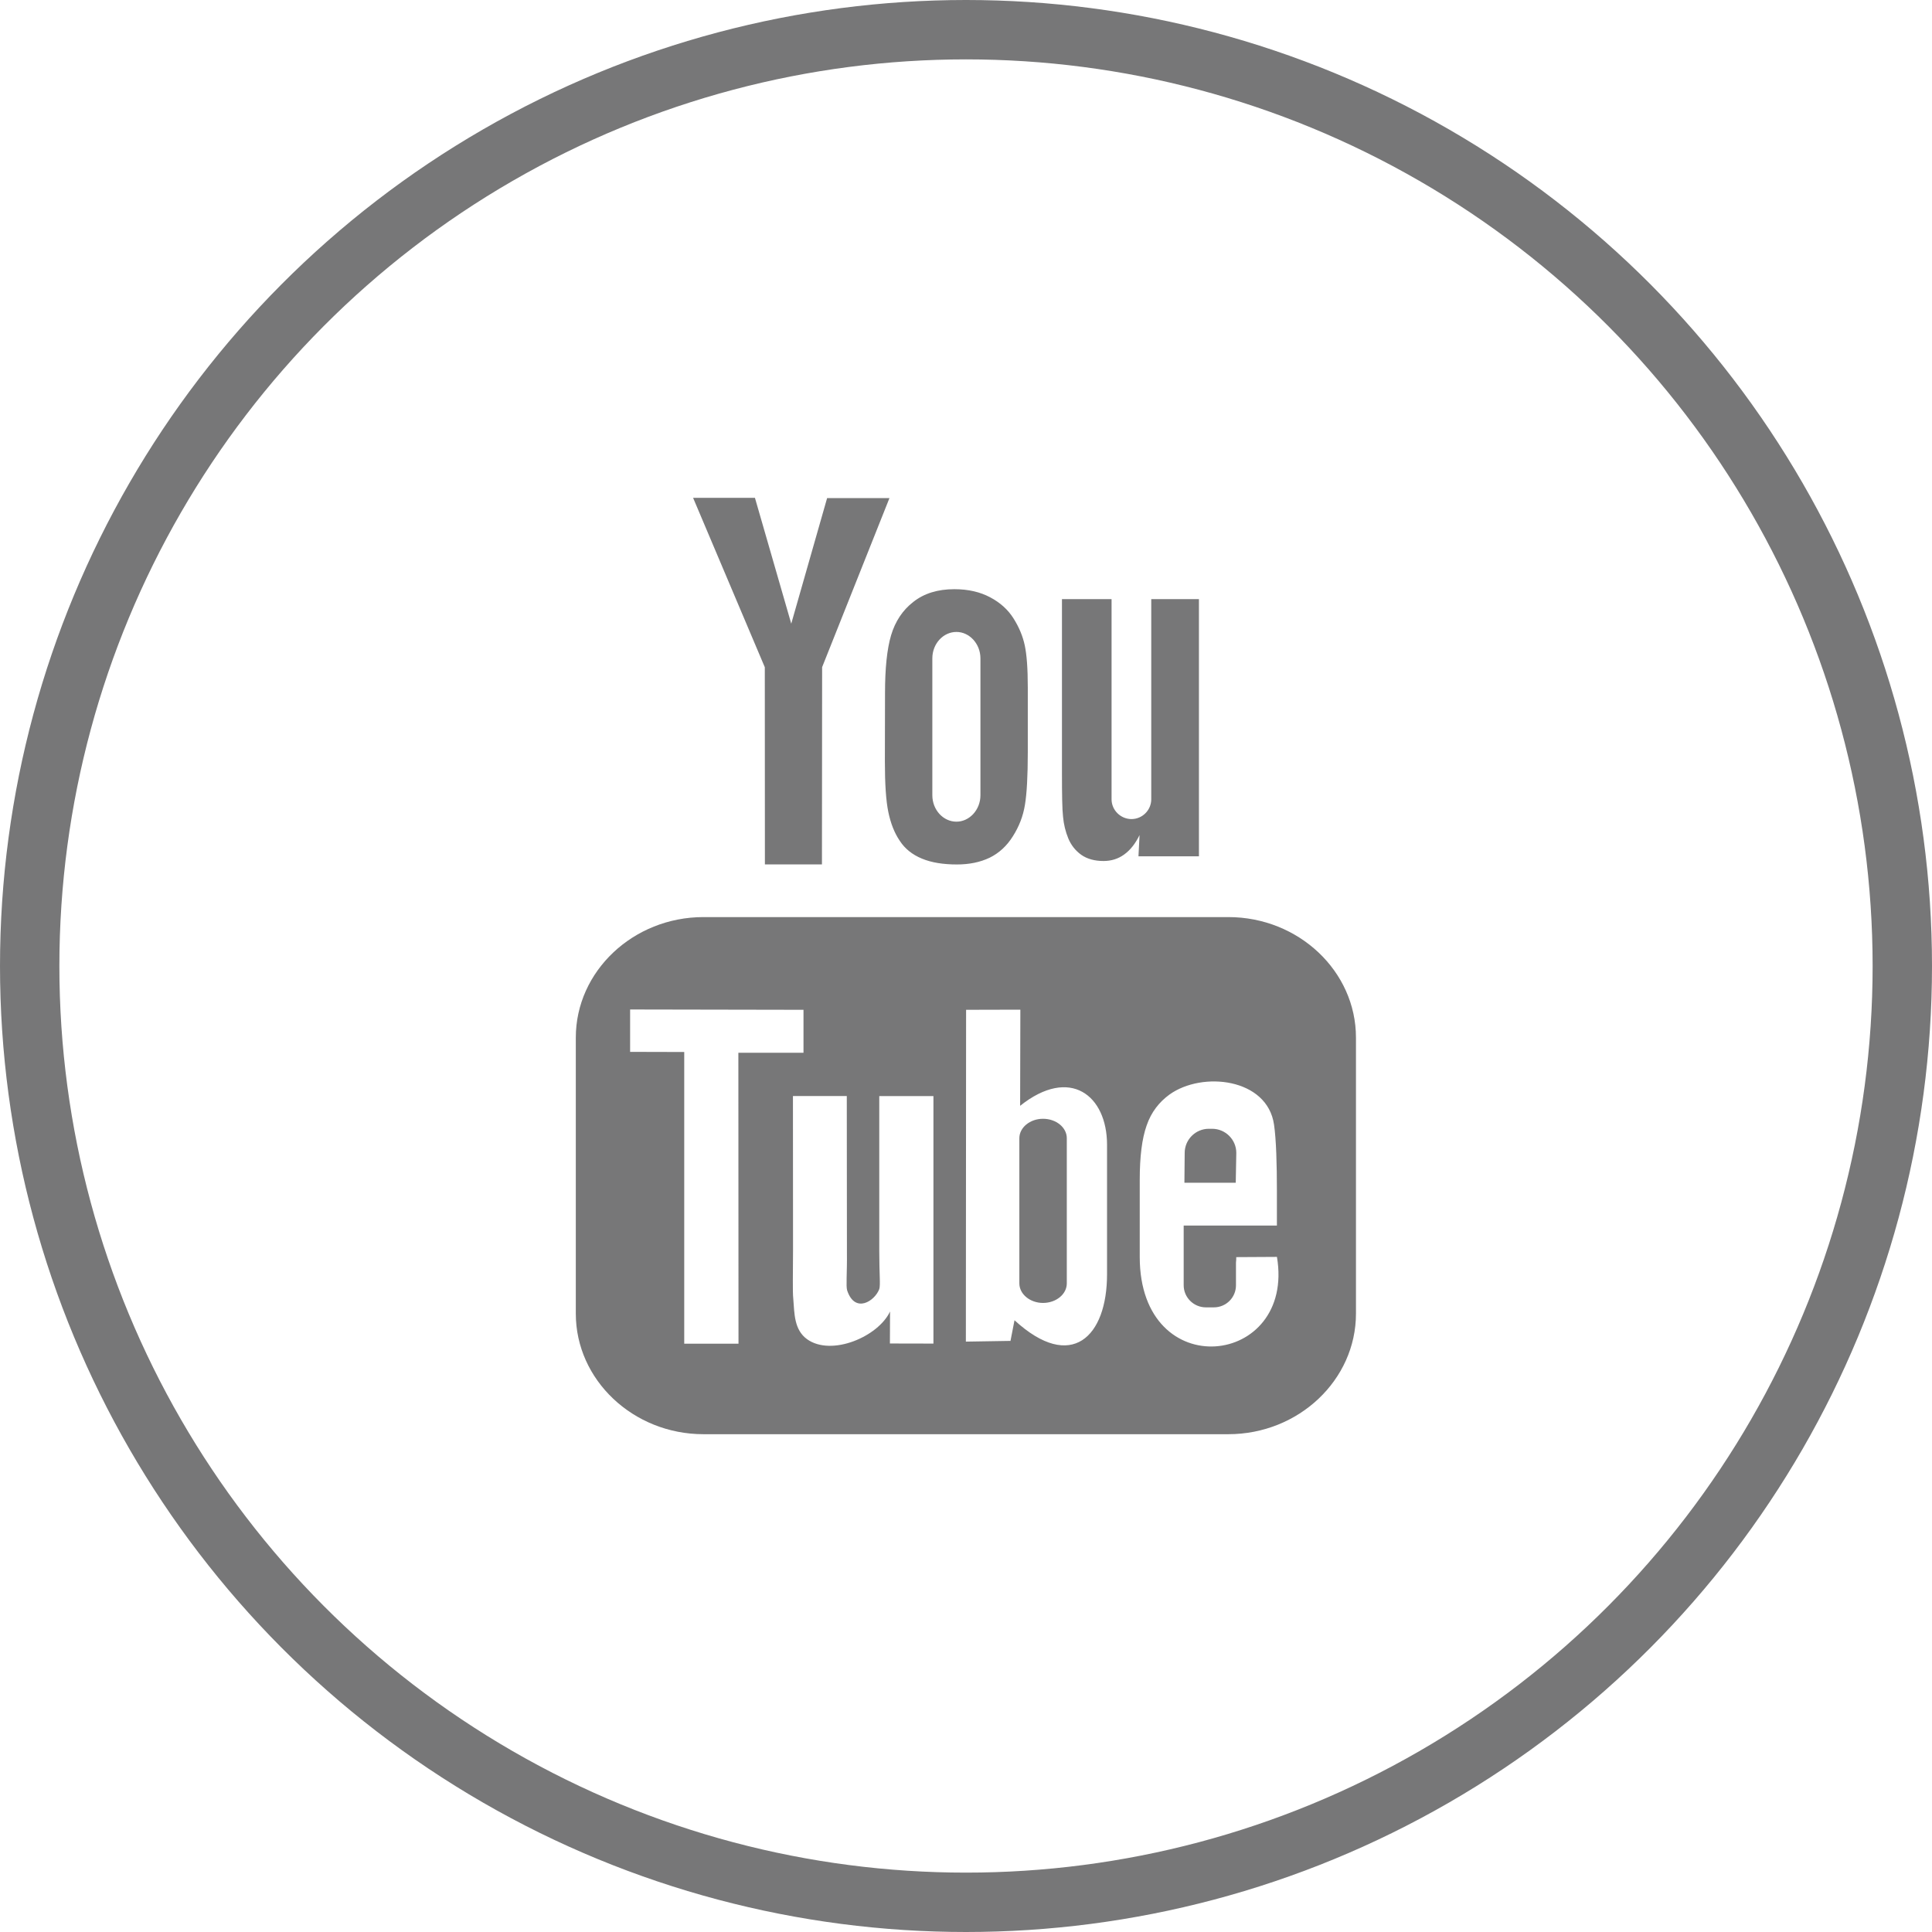 <?xml version="1.0" encoding="utf-8"?>
<!-- Generator: Adobe Illustrator 13.0.0, SVG Export Plug-In . SVG Version: 6.00 Build 14948)  -->
<!DOCTYPE svg PUBLIC "-//W3C//DTD SVG 1.1//EN" "http://www.w3.org/Graphics/SVG/1.1/DTD/svg11.dtd">
<svg version="1.1" id="Layer_1" xmlns="http://www.w3.org/2000/svg" xmlns:xlink="http://www.w3.org/1999/xlink" x="0px" y="0px"
	 width="42.3px" height="42.301px" viewBox="0 0 42.3 42.301" enable-background="new 0 0 42.3 42.301" xml:space="preserve">
<circle fill="none" stroke="#777778" stroke-width="1.3" cx="21.15" cy="21.15" r="20.5"/>
<g>
	<g>
		<path fill="#777778" d="M27.056,25.895h-1.124l0.006-0.653c0-0.29,0.237-0.528,0.528-0.528h0.072c0.293,0,0.53,0.238,0.53,0.528
			L27.056,25.895z M22.836,24.495c-0.284,0-0.518,0.191-0.518,0.426v3.178c0,0.235,0.234,0.428,0.518,0.428
			c0.288,0,0.521-0.192,0.521-0.428v-3.178C23.357,24.686,23.125,24.495,22.836,24.495z M29.688,22.717v6.045
			c0,1.45-1.254,2.639-2.795,2.639H15.402c-1.538,0-2.795-1.188-2.795-2.639v-6.045c0-1.451,1.257-2.638,2.795-2.638h11.491
			C28.434,20.079,29.688,21.266,29.688,22.717z M16.169,29.418l-0.003-6.368h1.426v-0.941l-3.796-0.007v0.928l1.185,0.003v6.386
			H16.169z M20.438,23.998h-1.187V27.4c0,0.493,0.029,0.738,0,0.824c-0.099,0.265-0.532,0.543-0.703,0.029
			c-0.029-0.092,0-0.364-0.005-0.831l-0.003-3.425h-1.179l0.002,3.371c0,0.518-0.013,0.902,0.006,1.078
			c0.025,0.31,0.016,0.668,0.301,0.875c0.536,0.384,1.562-0.058,1.817-0.607l-0.003,0.701l0.953,0.002V23.998L20.438,23.998z
			 M24.238,27.894v-2.83c0-1.079-0.809-1.725-1.903-0.853l0.005-2.105l-1.188,0.003l-0.005,7.265l0.977-0.016l0.088-0.452
			C23.458,30.049,24.241,29.266,24.238,27.894z M27.958,27.519l-0.891,0.005c0,0.035,0,0.075-0.006,0.12v0.496
			c0,0.268-0.216,0.484-0.485,0.484h-0.173c-0.268,0-0.487-0.217-0.487-0.484v-0.054v-0.547v-0.706h2.041v-0.767
			c0-0.563-0.015-1.123-0.063-1.443c-0.146-1.016-1.57-1.176-2.291-0.657c-0.224,0.164-0.397,0.382-0.497,0.673
			c-0.104,0.292-0.152,0.688-0.152,1.195v1.688C24.955,30.329,28.365,29.932,27.958,27.519z M23.389,18.355
			c0.061,0.148,0.157,0.27,0.285,0.361c0.128,0.09,0.292,0.135,0.487,0.135c0.17,0,0.322-0.047,0.453-0.143
			c0.133-0.096,0.244-0.236,0.336-0.425l-0.024,0.465h1.324v-5.63h-1.044v4.382c0,0.237-0.195,0.433-0.433,0.433
			c-0.237,0-0.436-0.195-0.436-0.433v-4.382h-1.086v3.797c0,0.484,0.005,0.808,0.024,0.969
			C23.29,18.049,23.328,18.205,23.389,18.355z M19.377,15.176c0-0.542,0.043-0.963,0.133-1.268c0.091-0.303,0.251-0.547,0.487-0.73
			c0.234-0.185,0.533-0.278,0.898-0.278c0.308,0,0.568,0.062,0.788,0.18c0.219,0.116,0.389,0.271,0.508,0.461
			c0.12,0.19,0.202,0.386,0.245,0.587c0.044,0.203,0.067,0.51,0.067,0.922v1.424c0,0.521-0.022,0.907-0.063,1.15
			c-0.04,0.245-0.128,0.473-0.264,0.686c-0.13,0.209-0.301,0.367-0.506,0.468c-0.211,0.101-0.449,0.149-0.719,0.149
			c-0.301,0-0.557-0.041-0.766-0.128c-0.211-0.087-0.373-0.217-0.485-0.39c-0.12-0.176-0.2-0.387-0.251-0.632
			c-0.051-0.247-0.075-0.616-0.075-1.11L19.377,15.176L19.377,15.176z M20.413,17.412c0,0.318,0.237,0.578,0.528,0.578
			c0.285,0,0.525-0.26,0.525-0.578v-2.998c0-0.318-0.24-0.578-0.525-0.578c-0.292,0-0.528,0.26-0.528,0.578V17.412z M16.747,18.926
			h1.249L18,14.607l1.474-3.701h-1.365l-0.785,2.749L16.529,10.9h-1.354l1.57,3.709L16.747,18.926z"/>
	</g>
</g>
</svg>
